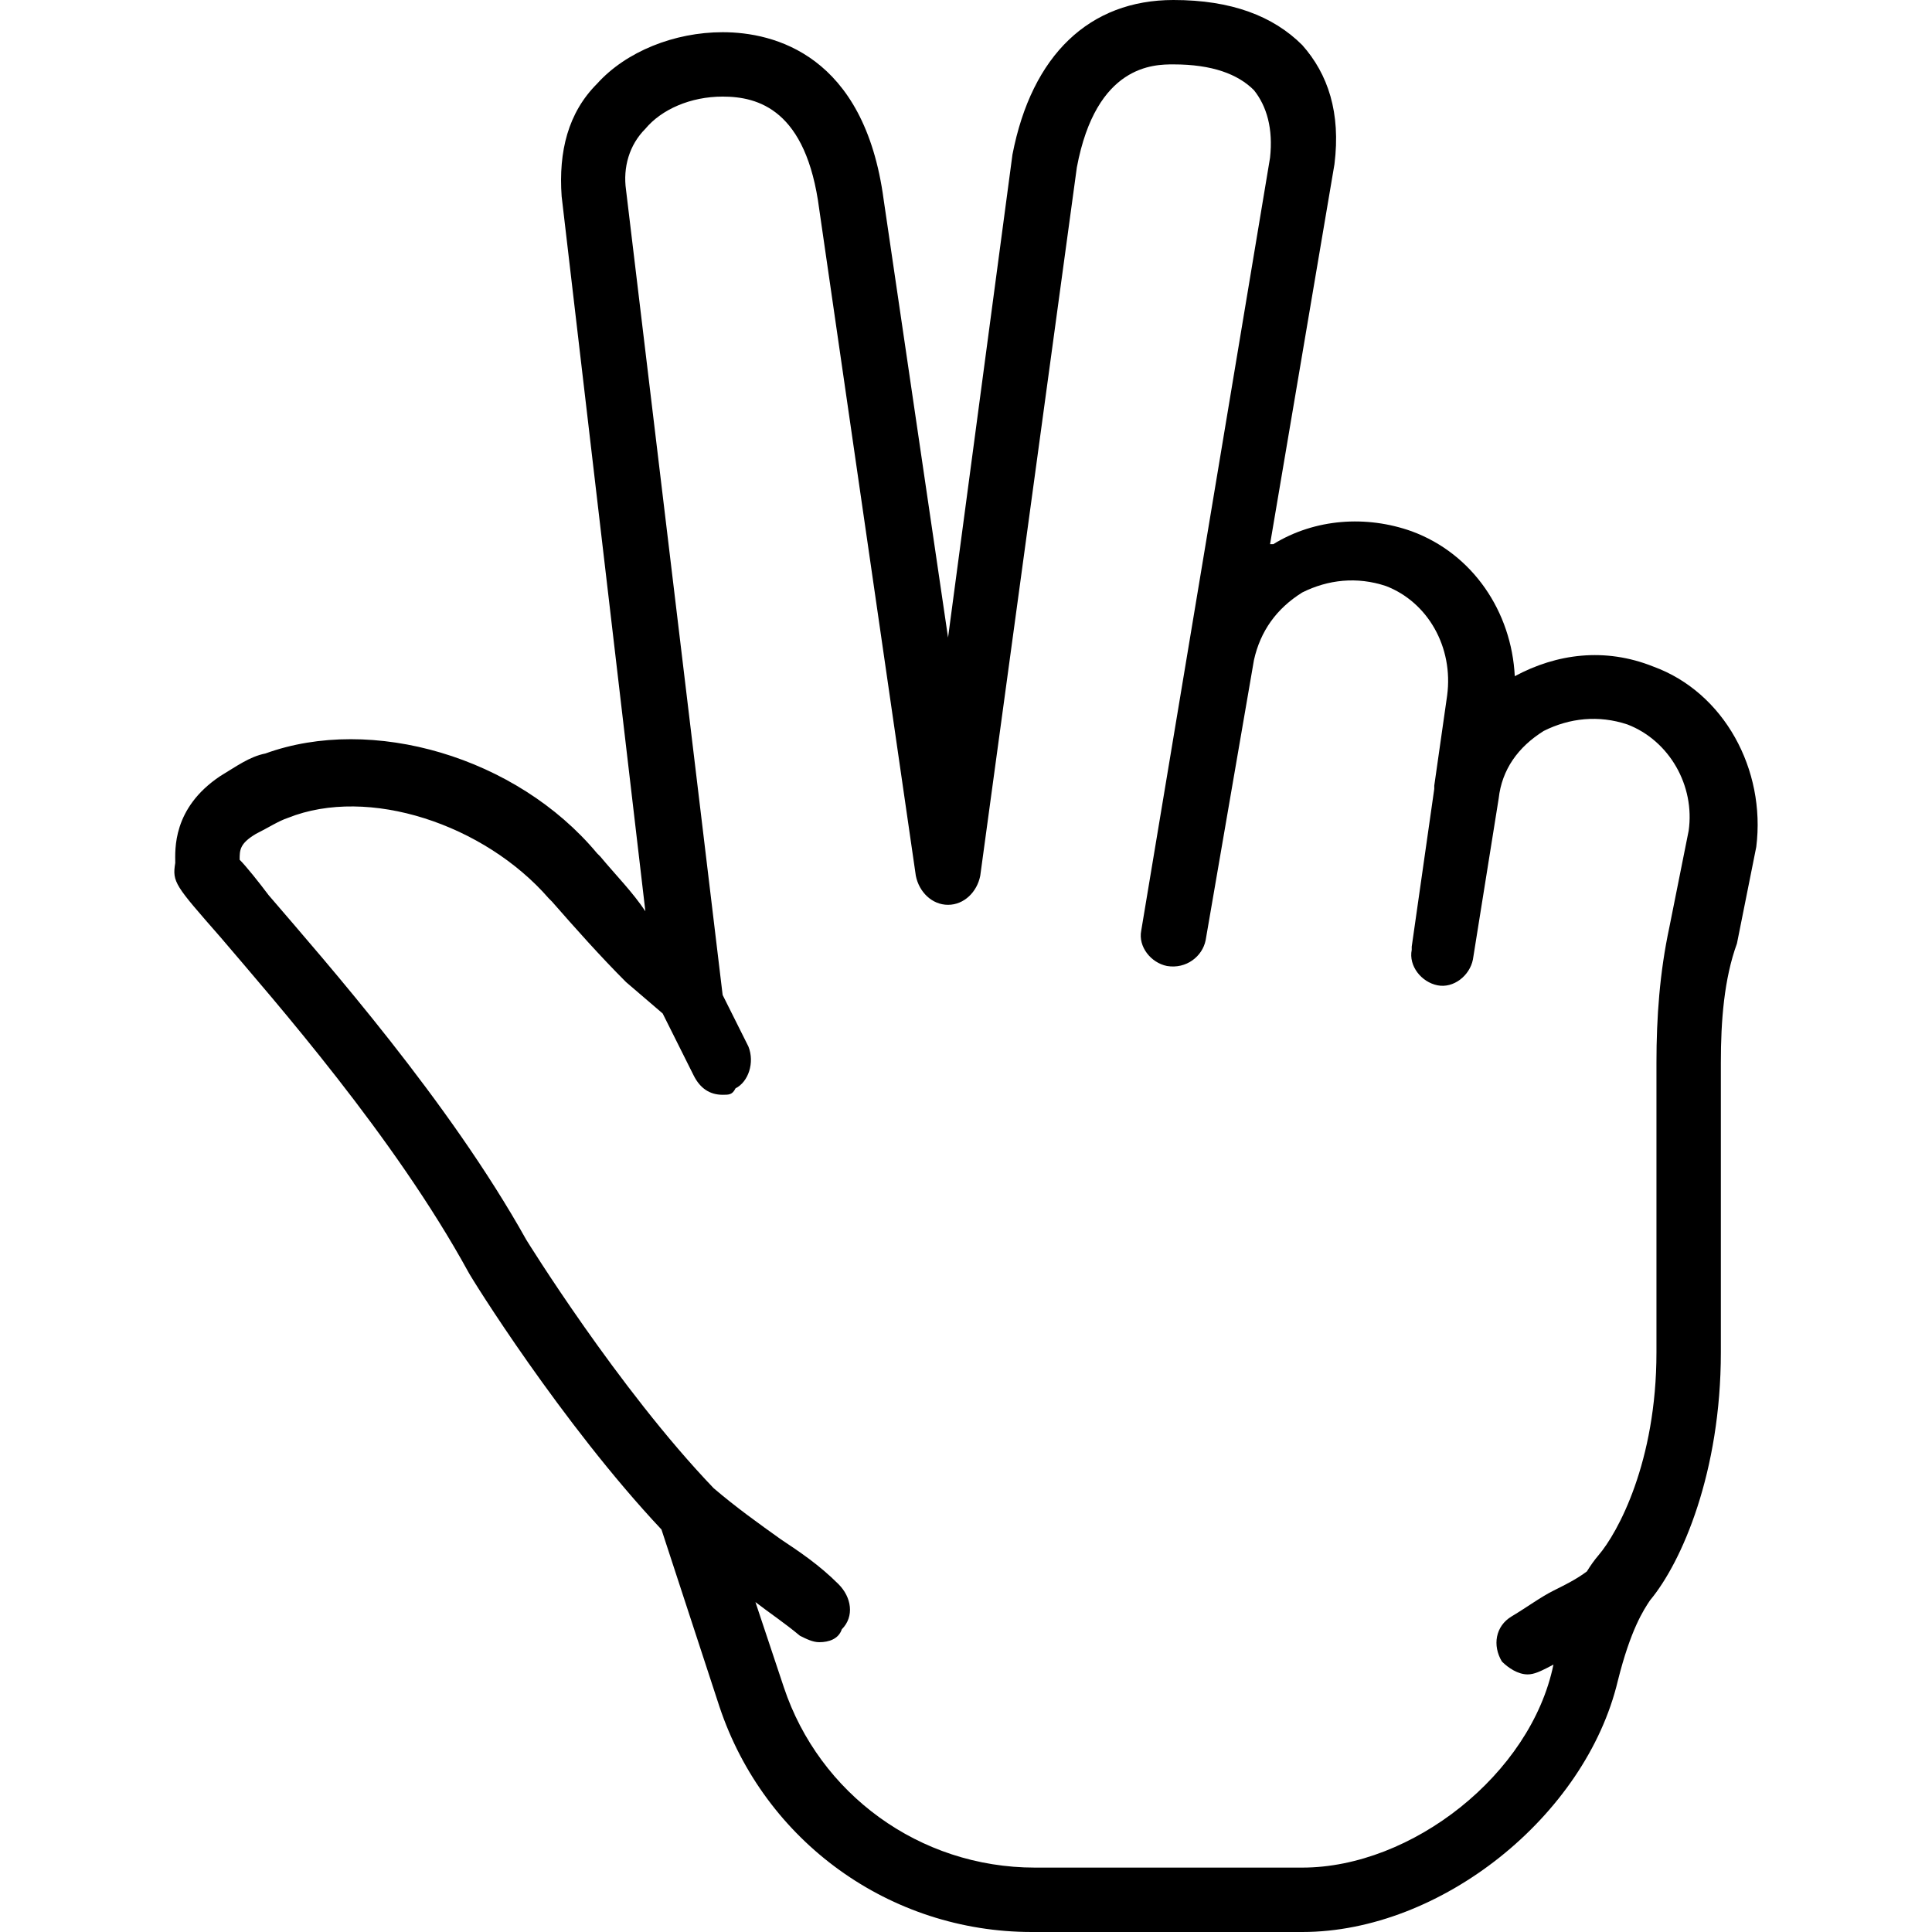 <?xml version="1.0" encoding="iso-8859-1"?>
<!-- Uploaded to: SVG Repo, www.svgrepo.com, Generator: SVG Repo Mixer Tools -->
<svg fill="#000000" height="800px" width="800px" version="1.1" id="Layer_1" xmlns="http://www.w3.org/2000/svg" xmlns:xlink="http://www.w3.org/1999/xlink" 
	 viewBox="0 0 512 512" xml:space="preserve">
<g transform="translate(1 1)">
	<g>
		<path d="M437.125,175.64c-12.8-5.12-25.6-3.413-36.693,2.56c-0.853-17.067-11.093-32.427-27.307-38.4
			c-11.947-4.267-25.6-3.413-36.693,3.413c-0.853,0-0.853,0-0.853,0L352.645,42.52c1.707-13.653-1.707-23.893-8.533-31.573
			C336.431,3.267,325.338-1,309.978-1c-22.187,0-37.547,14.507-42.667,40.96l-17.067,128L233.178,51.907
			c-5.12-38.4-29.013-44.373-42.667-44.373c-12.8,0-25.6,5.12-33.28,13.653c-7.68,7.68-10.24,17.92-9.387,29.867l22.187,189.44
			c-3.413-5.12-7.68-9.387-11.947-14.507l-0.853-0.853c-21.333-25.6-59.733-36.693-87.893-26.453
			c-4.267,0.853-7.68,3.413-11.947,5.973c-12.8,8.533-11.947,19.627-11.947,23.04c-0.853,5.12,0,5.973,11.947,19.627
			c14.507,17.067,46.08,52.907,65.707,88.747c0.853,1.707,24.747,40.107,51.2,68.267l15.36,46.933
			C201.605,487.107,234.885,511,272.431,511h71.68c36.693,0,75.093-30.72,83.627-66.56c3.413-13.653,6.827-18.773,8.533-21.333
			c8.533-10.24,18.773-34.133,18.773-65.707v-76.8c0-11.093,0.853-22.187,4.267-31.573l5.12-25.6
			C466.991,202.947,455.898,182.467,437.125,175.64z M446.511,219.16l-5.12,25.6c-2.56,11.947-3.413,23.893-3.413,35.84v76.8
			c0,29.013-10.24,47.787-15.36,53.76c-1.067,1.244-2.093,2.684-3.078,4.283c-2.704,2.019-5.393,3.366-8.869,5.104
			c-3.413,1.707-6.827,4.267-11.093,6.827s-5.12,7.68-2.56,11.947c1.707,1.707,4.267,3.413,6.827,3.413
			c1.707,0,3.413-0.853,5.12-1.707c0.597-0.298,1.162-0.597,1.715-0.895c-0.003,0.014-0.006,0.028-0.009,0.042
			c-5.973,29.013-37.547,53.76-66.56,53.76h-70.827c-30.72,0-57.173-19.627-66.56-47.787l-7.527-22.58
			c3.981,3.075,7.605,5.436,11.793,8.926c1.707,0.853,3.413,1.707,5.12,1.707c2.56,0,5.12-0.853,5.973-3.413
			c3.413-3.413,2.56-8.533-0.853-11.947c-5.12-5.12-10.24-8.533-15.36-11.947c-5.914-4.224-11.828-8.451-17.742-13.504
			c-25.358-26.455-49.672-65.856-49.672-65.856c-20.48-36.693-52.907-73.387-68.267-91.307c-2.56-3.413-5.973-7.68-7.68-9.387
			c0-2.56,0-4.267,4.267-6.827c3.413-1.707,5.973-3.413,8.533-4.267c21.333-8.533,52.053,1.707,69.12,21.333l0.853,0.853
			c5.973,6.827,12.8,14.507,19.627,21.333l9.707,8.32l8.213,16.427c1.707,3.413,4.267,5.12,7.68,5.12c1.707,0,2.56,0,3.413-1.707
			c3.413-1.707,5.12-6.827,3.413-11.093l-6.827-13.653c0,0,0,0,0,0l-25.6-213.333c-0.853-5.973,0.853-11.947,5.12-16.213
			c4.267-5.12,11.947-8.533,20.48-8.533c9.387,0,22.187,3.413,25.6,29.867l25.6,176.64c0.853,4.267,4.267,7.68,8.533,7.68
			s7.68-3.413,8.533-7.68l25.6-187.733c5.12-27.307,20.48-27.307,25.6-27.307c10.24,0,17.067,2.56,21.333,6.827
			c3.413,4.267,5.12,10.24,4.267,17.92l-34.133,204.8c-0.853,4.267,2.56,8.533,6.827,9.387c5.12,0.853,9.387-2.56,10.24-6.827
			l12.8-74.24c1.707-7.68,5.973-13.653,12.8-17.92c6.827-3.413,14.507-4.267,22.187-1.707c11.093,4.267,17.92,16.213,16.213,29.013
			l-3.413,23.893c0,0.853,0,0.853,0,0.853l-5.973,41.813v0.853c-0.853,4.267,2.56,8.533,6.827,9.387s8.533-2.56,9.387-6.827
			l6.827-42.667c0.853-7.68,5.12-13.653,11.947-17.92c6.827-3.413,14.507-4.267,22.187-1.707
			C441.391,195.267,448.218,207.213,446.511,219.16z"/>
	</g>
</g>
</svg>